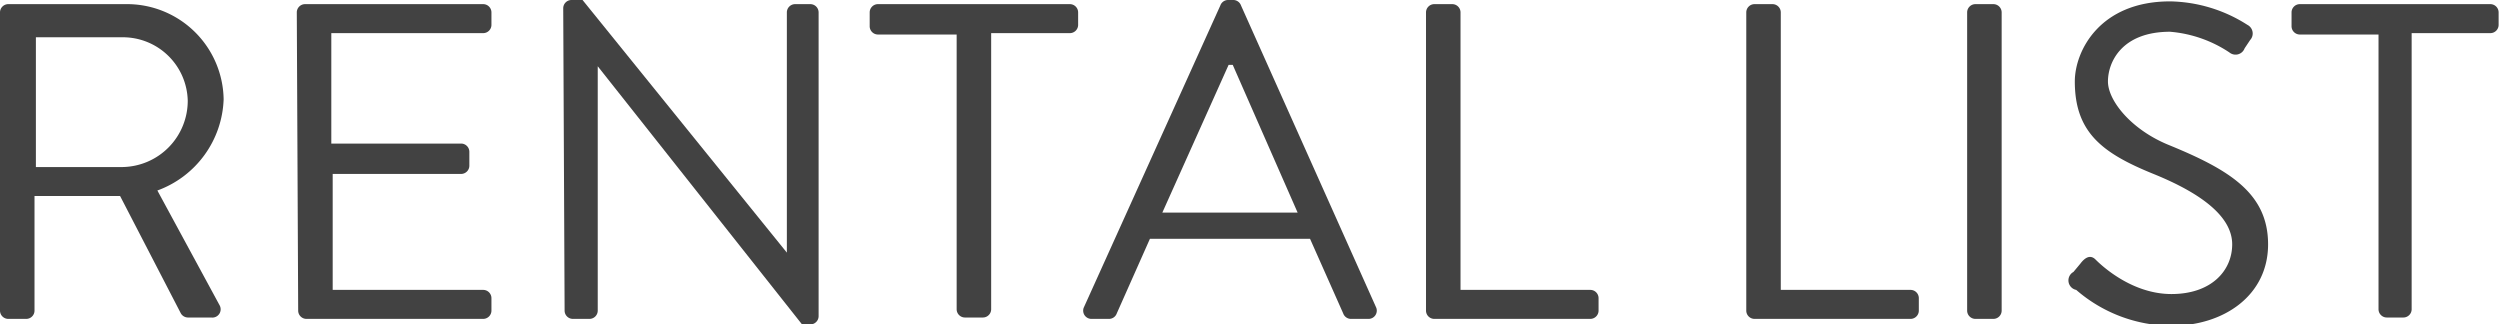 <svg xmlns="http://www.w3.org/2000/svg" width="181.1" height="23.5" viewBox="0 0 181.1 23.5"><title>アセット 20</title><path d="M0,.9A.6.6,0,0,1,.6.3H9.1a7,7,0,0,1,7.1,6.9,7.3,7.3,0,0,1-4.8,6.6l4.5,8.3a.6.6,0,0,1-.6.9H13.6a.6.6,0,0,1-.5-.3L8.7,14.2H2.5v8.3a.6.6,0,0,1-.6.6H.6a.6.6,0,0,1-.6-.6ZM8.9,12.1a4.8,4.8,0,0,0,4.7-4.8A4.7,4.7,0,0,0,8.9,2.7H2.6v9.4Z" fill="#424242"/><path d="M21.5.9a.6.6,0,0,1,.6-.6H35a.6.6,0,0,1,.6.6v.9a.6.6,0,0,1-.6.6h-11v8h9.4a.6.6,0,0,1,.6.6V12a.6.6,0,0,1-.6.6H24.1V21H35a.6.6,0,0,1,.6.6v.9a.6.6,0,0,1-.6.6H22.2a.6.6,0,0,1-.6-.6Z" fill="#424242"/><path d="M40.8.6a.6.6,0,0,1,.6-.6h.8L57,18.3H57V.9a.6.6,0,0,1,.6-.6h1.1a.6.6,0,0,1,.6.6V22.9a.6.6,0,0,1-.6.6h-.6L43.3,4.8h0V22.5a.6.6,0,0,1-.6.6H41.5a.6.6,0,0,1-.6-.6Z" fill="#424242"/><path d="M69.3,2.5H63.6a.6.6,0,0,1-.6-.6V.9a.6.6,0,0,1,.6-.6H77.5a.6.6,0,0,1,.6.6v.9a.6.6,0,0,1-.6.6H71.8v20a.6.6,0,0,1-.6.6H69.9a.6.6,0,0,1-.6-.6Z" fill="#424242"/><path d="M78.5,22.3,88.4.4A.6.6,0,0,1,89,0h.3a.6.6,0,0,1,.6.4l9.8,21.9a.6.6,0,0,1-.6.8H97.9a.6.6,0,0,1-.6-.4l-2.4-5.4H83.3l-2.4,5.4a.6.6,0,0,1-.6.4H79.1A.6.6,0,0,1,78.5,22.3ZM94,15.4,89.3,4.7H89L84.2,15.4Z" fill="#424242"/><path d="M103.3.9a.6.6,0,0,1,.6-.6h1.3a.6.6,0,0,1,.6.6V21h9.4a.6.6,0,0,1,.6.6v.9a.6.6,0,0,1-.6.6H103.9a.6.6,0,0,1-.6-.6Z" fill="#424242"/><path d="M126.5.9a.6.6,0,0,1,.6-.6h1.3a.6.6,0,0,1,.6.6V21h9.4a.6.6,0,0,1,.6.6v.9a.6.6,0,0,1-.6.6H127.1a.6.6,0,0,1-.6-.6Z" fill="#424242"/><path d="M142.5.9a.6.6,0,0,1,.6-.6h1.3a.6.6,0,0,1,.6.6V22.5a.6.6,0,0,1-.6.6h-1.3a.6.6,0,0,1-.6-.6Z" fill="#424242"/><path d="M150.2,19.7l.5-.6c.3-.4.7-.7,1.1-.3s2.6,2.5,5.5,2.5,4.4-1.7,4.4-3.6-2-3.6-5.7-5.1-5.7-3-5.7-6.7c0-2.2,1.8-5.8,6.9-5.8a10.7,10.7,0,0,1,5.6,1.7.7.7,0,0,1,.2,1.1l-.4.6a.7.7,0,0,1-1.1.3,9.1,9.1,0,0,0-4.3-1.5c-3.5,0-4.5,2.2-4.5,3.6s1.7,3.5,4.4,4.6c4.4,1.8,7.2,3.5,7.2,7.2s-3.2,5.9-7,5.9a10.6,10.6,0,0,1-6.9-2.6A.7.7,0,0,1,150.2,19.7Z" fill="#424242"/><path d="M172.3,2.5h-5.7a.6.6,0,0,1-.6-.6V.9a.6.6,0,0,1,.6-.6h13.8a.6.6,0,0,1,.6.6v.9a.6.6,0,0,1-.6.6h-5.7v20a.6.6,0,0,1-.6.6h-1.2a.6.6,0,0,1-.6-.6Z" fill="#424242"/></svg>